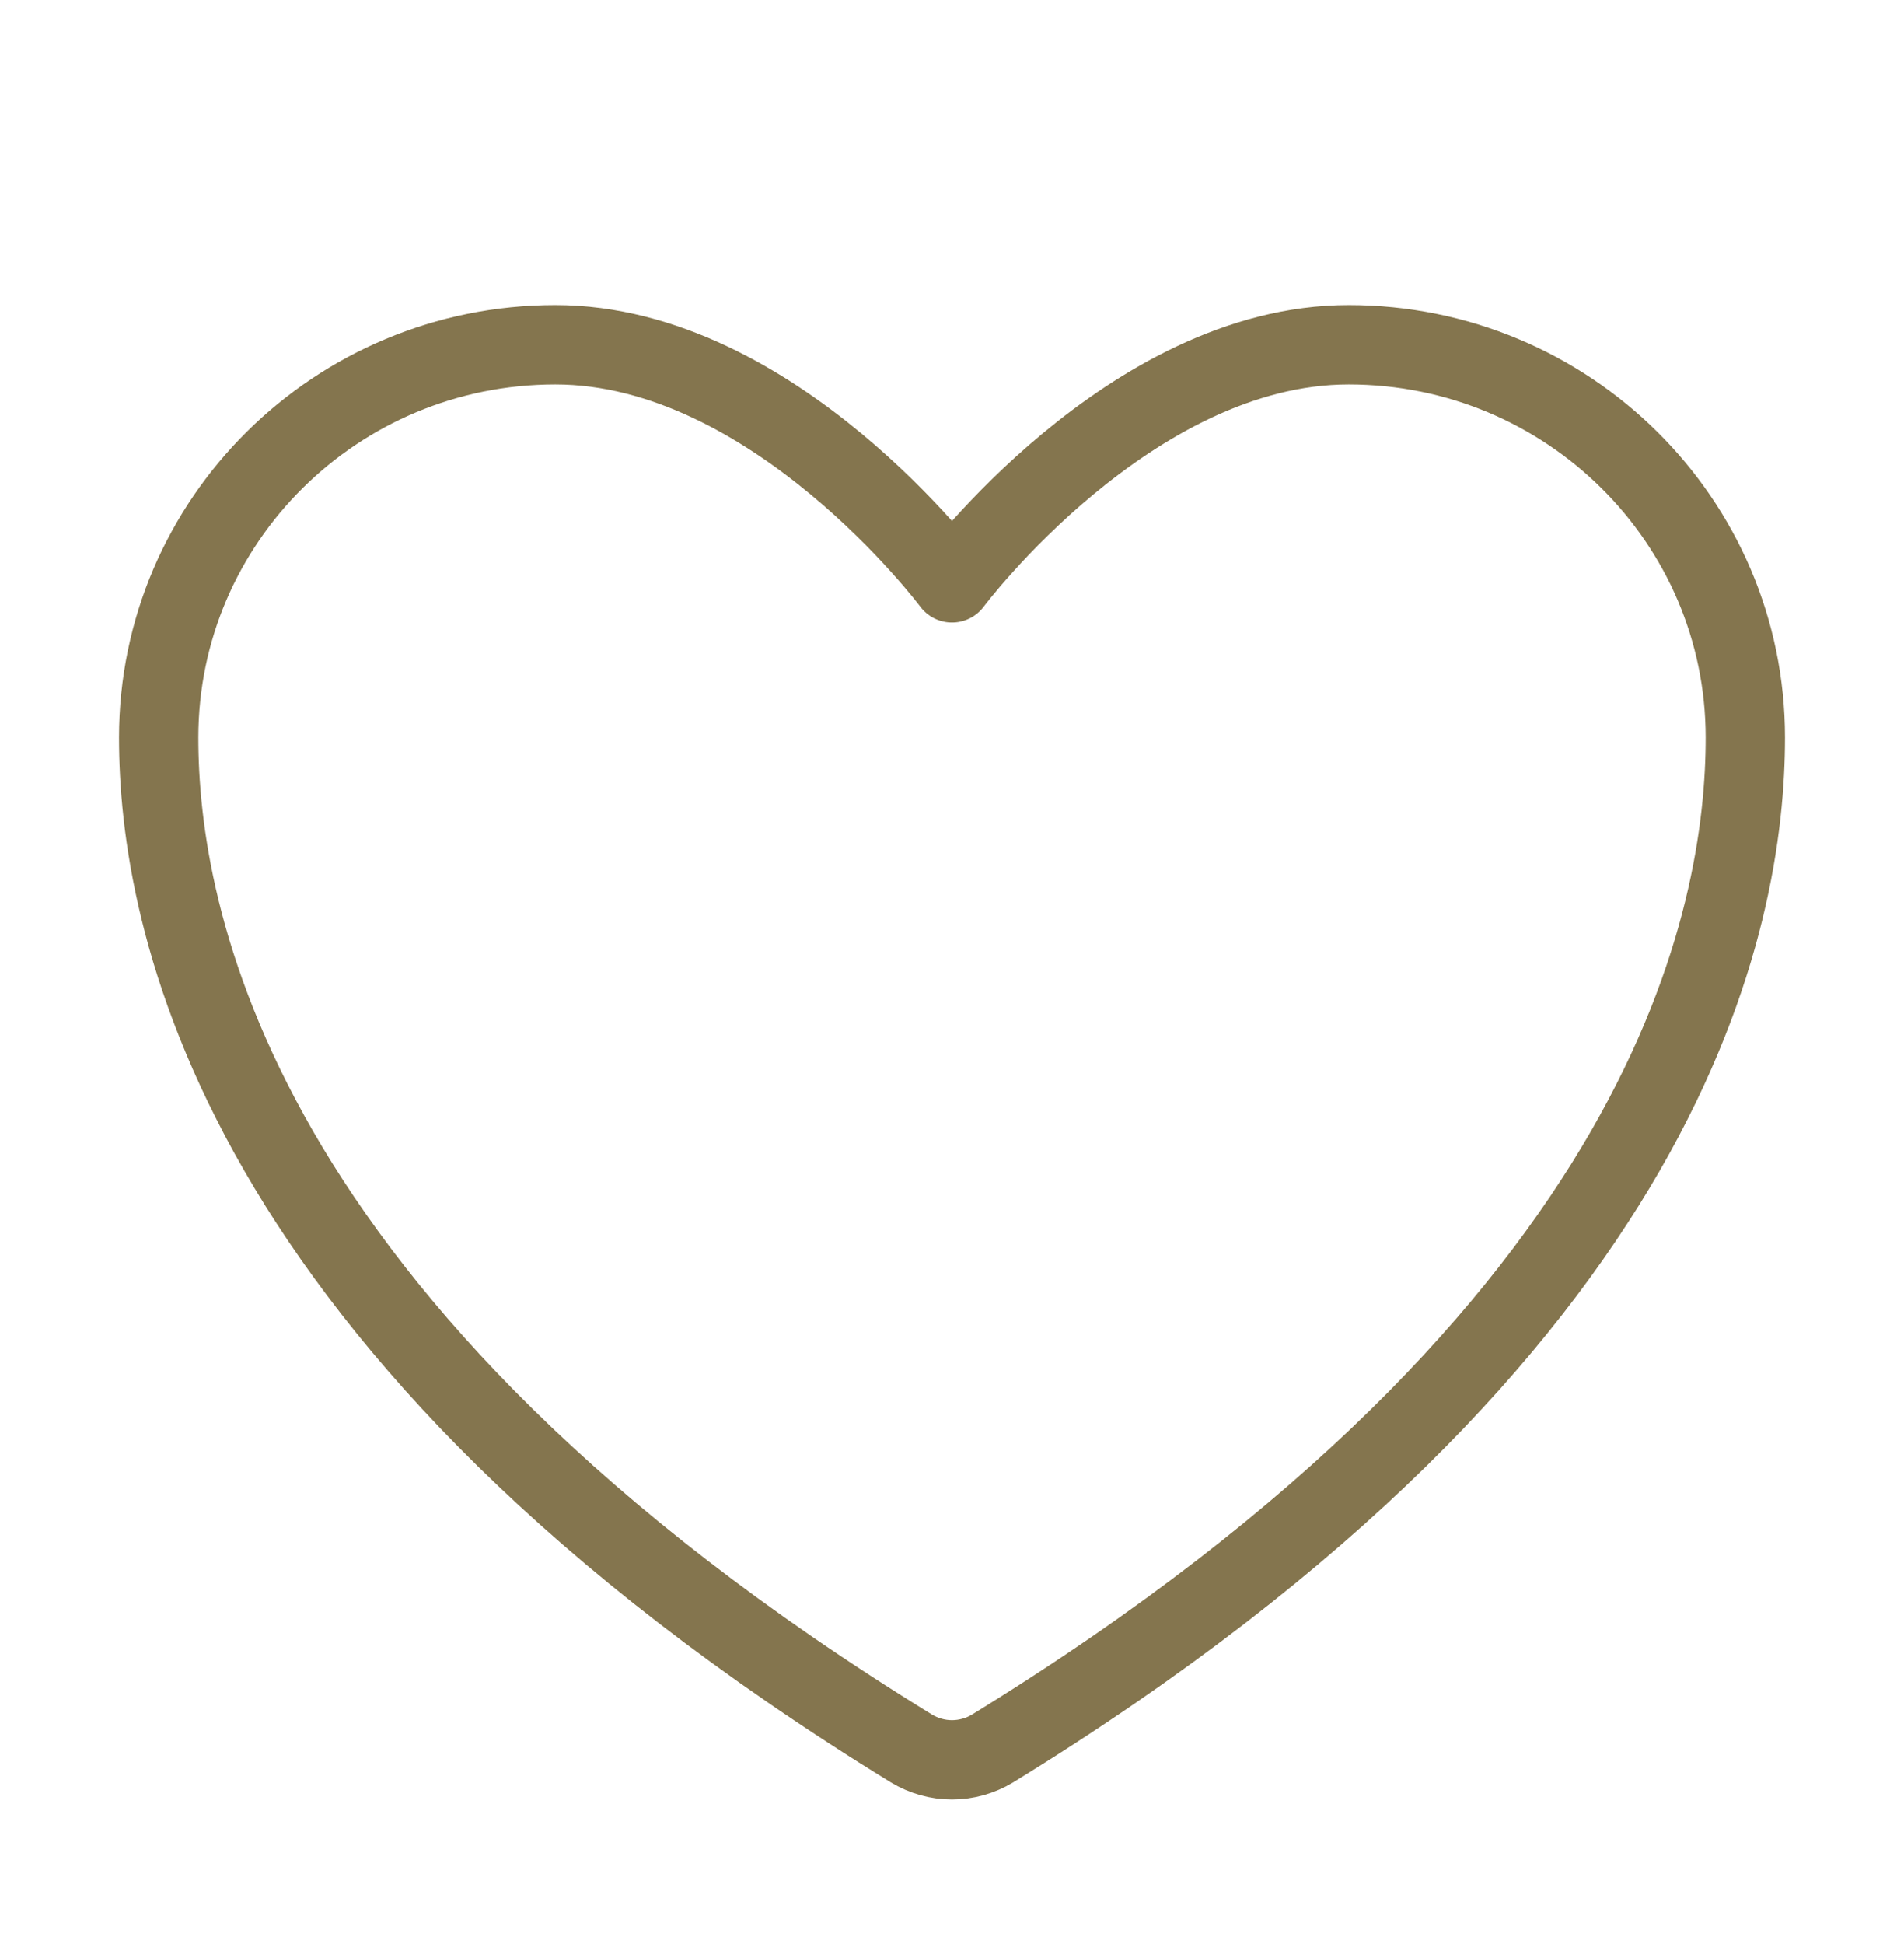 <svg width="48" height="49" viewBox="0 0 48 49" fill="none" xmlns="http://www.w3.org/2000/svg">
<path d="M14 8.69C8.478 8.69 4 13.122 4 18.59C4 23.004 5.75 33.48 22.976 44.07C23.285 44.257 23.639 44.357 24 44.357C24.361 44.357 24.715 44.257 25.024 44.07C42.25 33.48 44 23.004 44 18.59C44 13.122 39.522 8.69 34 8.69C28.478 8.69 24 14.69 24 14.69C24 14.69 19.522 8.69 14 8.69Z" stroke="#84754E" stroke-width="2" stroke-linecap="round" stroke-linejoin="round"/>
</svg>
